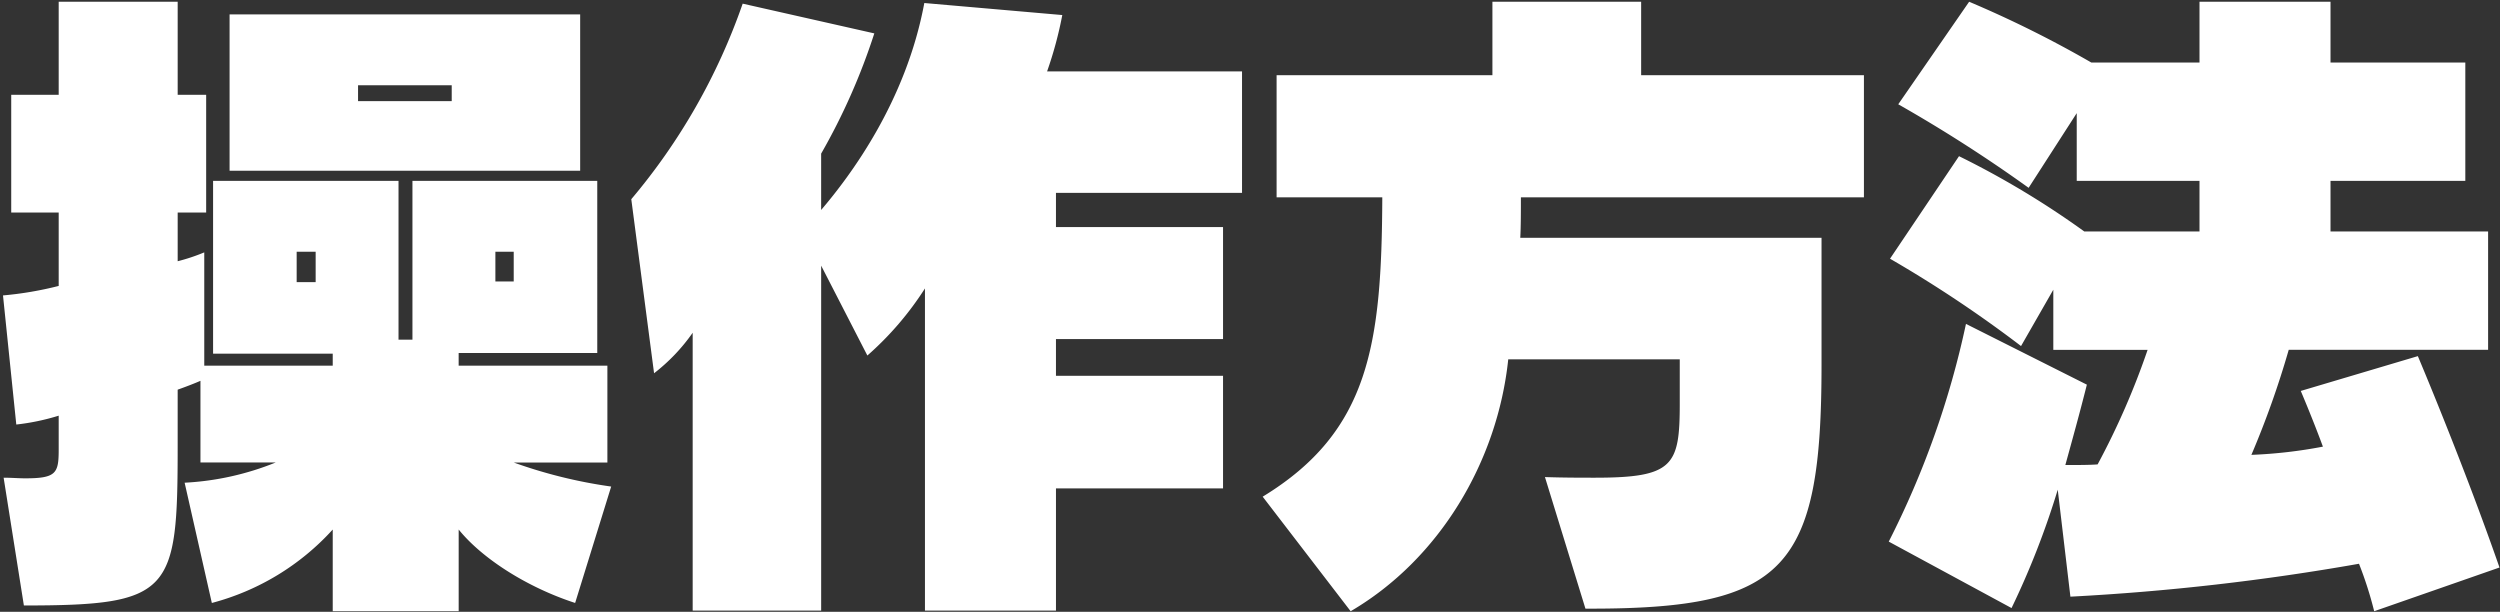 <svg xmlns="http://www.w3.org/2000/svg" width="237" height="58" viewBox="0 0 237 58">
  <rect x="0" y="0" width="237" height="58" fill="#333333" stroke="none"/>
  <defs>
    <style>
      .cls-1 {
        fill: #fff;
        fill-rule: evenodd;
      }
    </style>
  </defs>
  <path id="controler" class="cls-1" d="M55,16.186V1.366H21.764V16.186H55Zm2.94,29.939a46.184,46.184,0,0,1-9.24-2.28h8.88v-9.18h-14.1v-1.2h13.14V17.146H39.1V32.2h-1.32V17.146H20.2V33.525H31.543v1.14H19.364V23.925a17.949,17.949,0,0,1-2.52.84v-4.62h2.7V8.986h-2.7V0.166H5.564v8.82h-4.5v11.16h4.5v6.96a32.967,32.967,0,0,1-5.28.9l1.26,12.24a21.456,21.456,0,0,0,4.02-.84v3.24c0,2.22-.24,2.7-3.18,2.7-0.6,0-1.32-.06-2.04-0.06L2.264,57.4c14.039,0,14.579-1.2,14.579-15.119v-5.34c0.84-.3,1.62-0.6,2.16-0.84v7.74h7.14a26.625,26.625,0,0,1-8.64,1.92l2.58,11.4A23.589,23.589,0,0,0,31.543,50.2v7.74H43.483V50.2c2.28,2.82,6.6,5.52,11.04,6.96ZM42.823,9.586h-8.88v-1.5h8.88v1.5Zm5.88,17.1h-1.74v-2.82H48.7v2.82Zm-18.779.06h-1.8v-2.88h1.8v2.88ZM115.944,46.3V35.625H100.105v-3.48h15.839V21.525H100.105v-3.24h17.639V6.766H99.265a36.769,36.769,0,0,0,1.44-5.34l-13.08-1.14c-1.74,9.36-7.02,16.379-9.78,19.619v-5.34a60.036,60.036,0,0,0,5.04-11.4L70.406,0.346a58.454,58.454,0,0,1-10.56,18.539l2.16,16.5a17.606,17.606,0,0,0,3.66-3.84V57.884H77.846v-32.7l4.38,8.52a29.867,29.867,0,0,0,5.46-6.36V57.884h12.42V46.3h15.839Zm34.837,11.4c18.479,0,21.9-3.78,21.9-23.1V22.545H144.121c0.06-1.02.06-2.58,0.06-3.84H176.7V7.126H155.581V0.166h-14.1v6.96H121.022v11.58h10.02c-0.06,13.919-1.2,22.2-11.34,28.379l8.34,10.86c8.4-4.92,13.919-14.16,14.939-23.879h16.26v4.2c0,5.88-.6,7.02-8.04,7.02-1.32,0-2.94,0-4.74-.06L150.3,57.7h0.48Zm86.171-3.9c-3.42-9.84-7.74-20.039-7.74-20.039l-11.1,3.3s1.08,2.52,2.1,5.28a45.144,45.144,0,0,1-6.78.78,86.238,86.238,0,0,0,3.54-9.96h18.9V21.945H220.933v-4.8h12.779V5.926H220.933V0.166h-12.42v5.76H198.254a104.683,104.683,0,0,0-11.58-5.76l-6.72,9.72a137.543,137.543,0,0,1,12.36,7.92l4.56-7.08v6.42h11.639v4.8H197.594a82.622,82.622,0,0,0-11.88-7.14l-6.54,9.72a117.893,117.893,0,0,1,12.42,8.28l3.06-5.34v5.7h8.939a72.121,72.121,0,0,1-4.739,10.859c-0.78.06-1.92,0.06-3.06,0.06,0.66-2.4,1.38-4.98,2.04-7.62l-11.46-5.76a84.152,84.152,0,0,1-7.32,20.639l11.64,6.3a77.561,77.561,0,0,0,4.38-11.22l1.2,10.14a224.113,224.113,0,0,0,27.359-3.12,35.8,35.8,0,0,1,1.44,4.5Z"/>
</svg>
